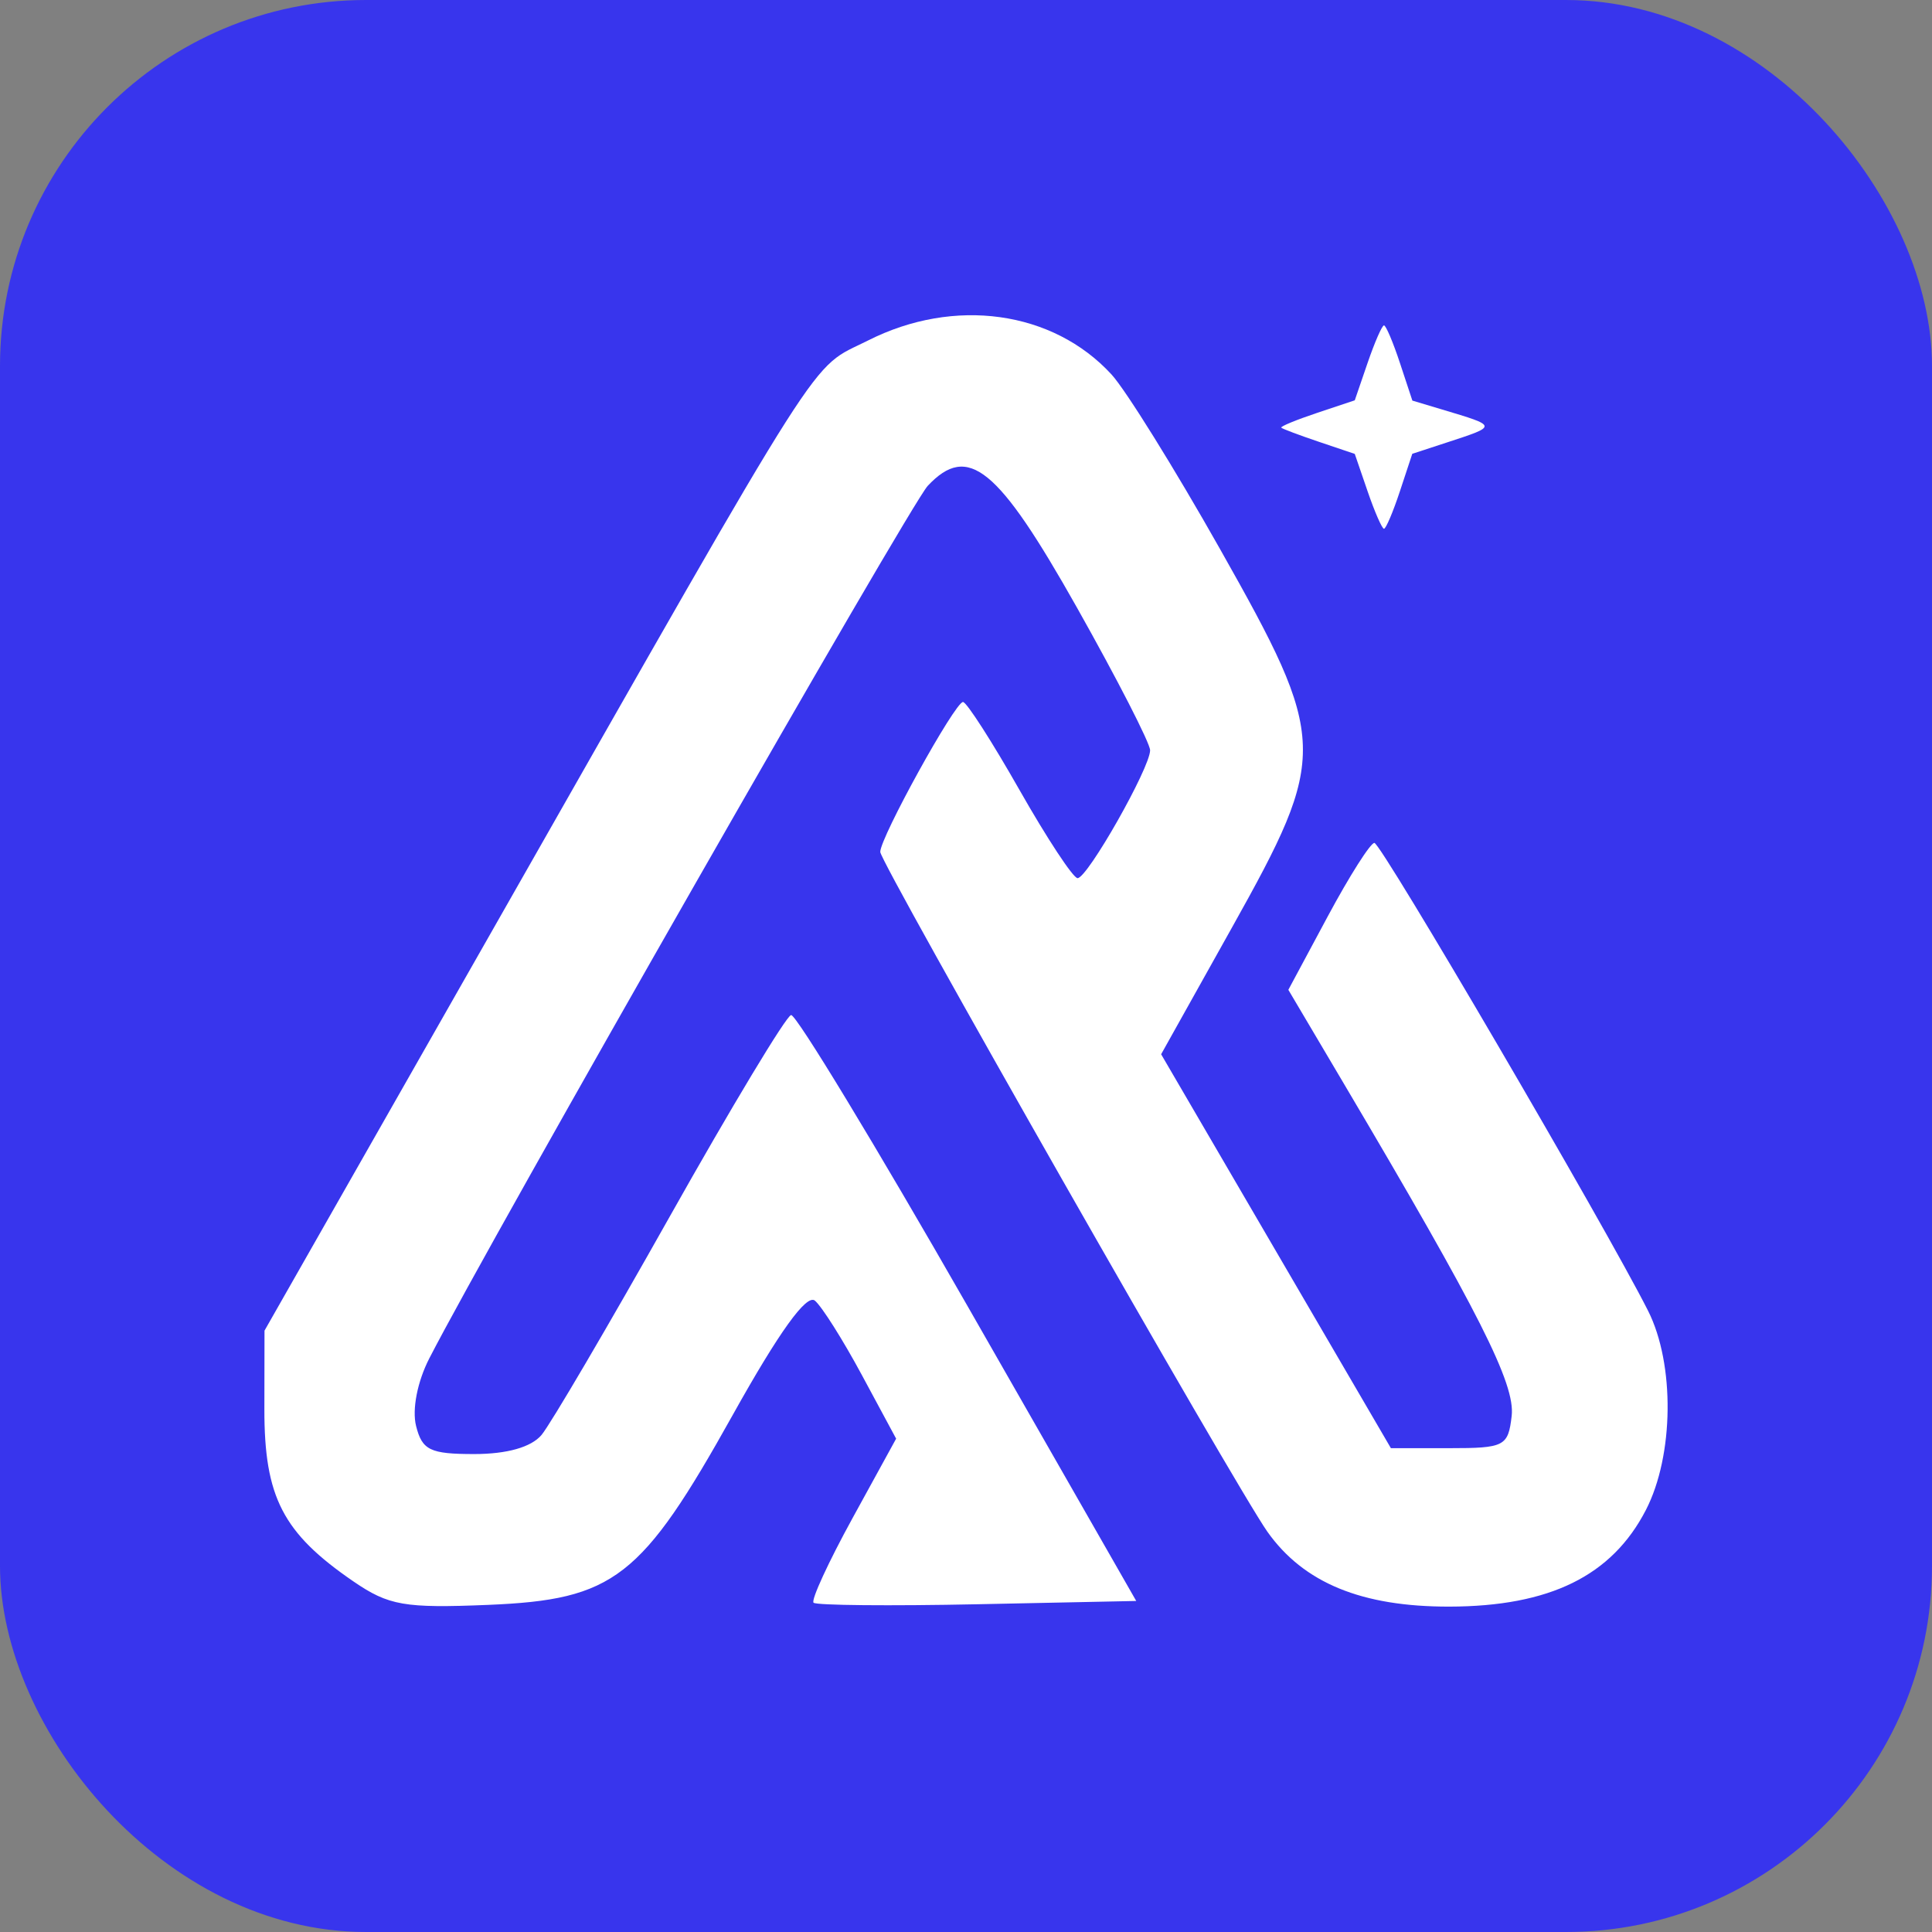 <svg width="32" height="32" viewBox="0 0 190 190" fill="none" xmlns="http://www.w3.org/2000/svg">
  <rect x="0" y="0" width="190" height="190" fill="#808080" stroke="none"/>
  <rect width="190" height="190" rx="36" fill="#3835ED" />
  <path
    fillRule="evenodd"
    clipRule="evenodd"
    d="M134.496 35.685L133.233 39.369L129.515 40.61C127.471 41.292 125.891 41.945 126.006 42.06C126.121 42.176 127.793 42.804 129.724 43.455L133.233 44.639L134.496 48.319C135.191 50.344 135.916 52 136.106 52C136.297 52 137.001 50.342 137.671 48.314L138.889 44.628L142.306 43.51C147.308 41.874 147.314 41.917 141.81 40.269L138.897 39.396L137.675 35.698C137.003 33.664 136.297 32 136.106 32C135.916 32 135.191 33.658 134.496 35.685Z"
    fill="white"
  />
  <path
    fillRule="evenodd"
    clipRule="evenodd"
    d="M85.37 33.483C79.49 36.453 81.974 32.551 48.382 91.563L26.012 130.861L26 138.579C25.988 147.228 27.814 150.762 34.75 155.518C38.223 157.899 39.77 158.17 48.004 157.83C60.399 157.318 63.092 155.227 72.064 139.145C76.606 131.001 79.321 127.226 80.141 127.911C80.82 128.479 82.895 131.765 84.752 135.214L88.129 141.484L83.833 149.314C81.47 153.621 79.748 157.357 80.009 157.617C80.269 157.877 87.515 157.946 96.111 157.768L111.741 157.445L95.212 128.549C86.121 112.657 78.284 99.73 77.798 99.824C77.312 99.917 71.947 108.826 65.875 119.622C59.804 130.416 54.123 140.092 53.253 141.123C52.239 142.322 49.858 142.997 46.64 142.997C42.298 142.997 41.516 142.619 40.918 140.233C40.511 138.607 41.048 135.867 42.219 133.587C48.266 121.817 89.511 49.616 91.237 47.779C95.207 43.556 98.136 45.945 105.91 59.75C109.868 66.779 113.106 73.095 113.106 73.785C113.106 75.505 106.951 86.359 105.973 86.361C105.541 86.362 102.971 82.461 100.263 77.693C97.555 72.925 95.053 69.03 94.704 69.038C93.906 69.056 86.568 82.355 86.568 83.782C86.568 84.86 121.525 146.242 124.645 150.643C128.209 155.67 133.911 158.015 142.53 158C152.411 157.981 158.524 154.975 161.866 148.492C164.625 143.139 164.722 134.149 162.078 128.91C157.872 120.578 135.83 82.894 135.163 82.895C134.773 82.897 132.708 86.148 130.577 90.119L126.701 97.342L132.171 106.589C145.506 129.133 149.025 136.102 148.664 139.245C148.32 142.233 147.962 142.419 142.543 142.419H136.786L125.487 123.05L114.19 103.68L121.148 91.232C130.669 74.201 130.627 72.855 119.979 53.99C115.509 46.071 110.705 38.345 109.306 36.822C103.543 30.552 93.851 29.199 85.37 33.483Z"
    fill="white"
  />
</svg>